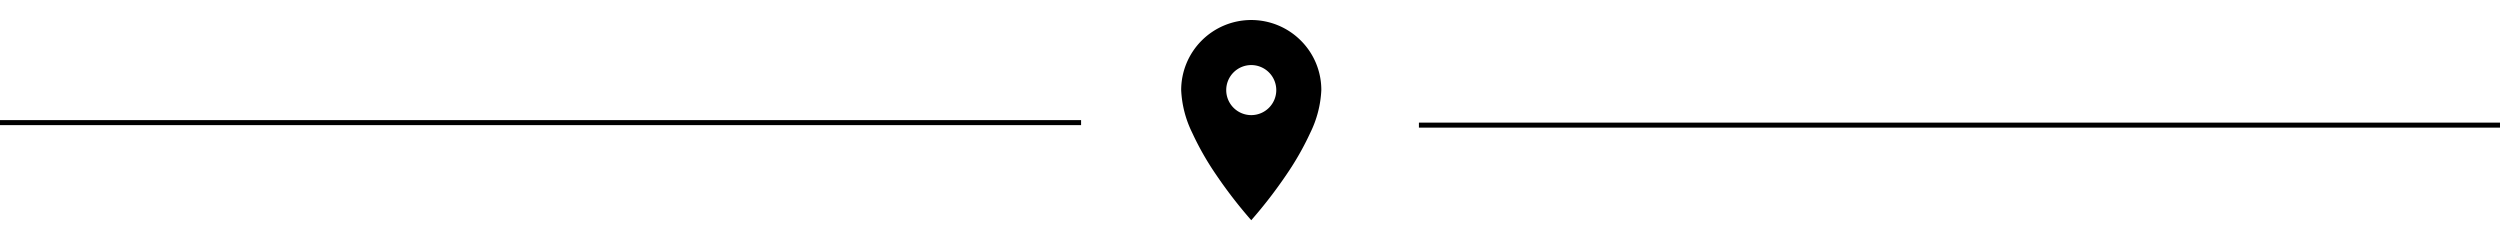 <svg id="Group_2" data-name="Group 2" xmlns="http://www.w3.org/2000/svg" viewBox="0 0 499.5 48">
  <defs>
    <style>
      .cls-1, .cls-2 {
        fill: none;
      }

      .cls-1 {
        stroke: #000;
        stroke-linecap: square;
        stroke-miterlimit: 10;
      }
    </style>
  </defs>
  <path id="Line_2" data-name="Line 2" class="cls-1" d="M0,1H215" transform="translate(284 24)"/>
  <path id="Line_2_Copy" data-name="Line 2 Copy" class="cls-1" d="M.5,1.5h215" transform="translate(0 23)"/>
  <g id="baseline-location_on-24px" transform="translate(226)">
    <path id="Shape" d="M14,40h0a92.513,92.513,0,0,1-7-9.062,57.275,57.275,0,0,1-4.813-8.445A21.462,21.462,0,0,1,0,14,14,14,0,0,1,23.9,4.1,13.911,13.911,0,0,1,28,14a21.463,21.463,0,0,1-2.187,8.492A57.277,57.277,0,0,1,21,30.937,92.546,92.546,0,0,1,14,40ZM14,9a5,5,0,1,0,5,5A5.006,5.006,0,0,0,14,9Z" transform="translate(10 4)"/>
    <path id="Shape-2" data-name="Shape" class="cls-2" d="M0,0H48V48H0Z"/>
  </g>
</svg>
